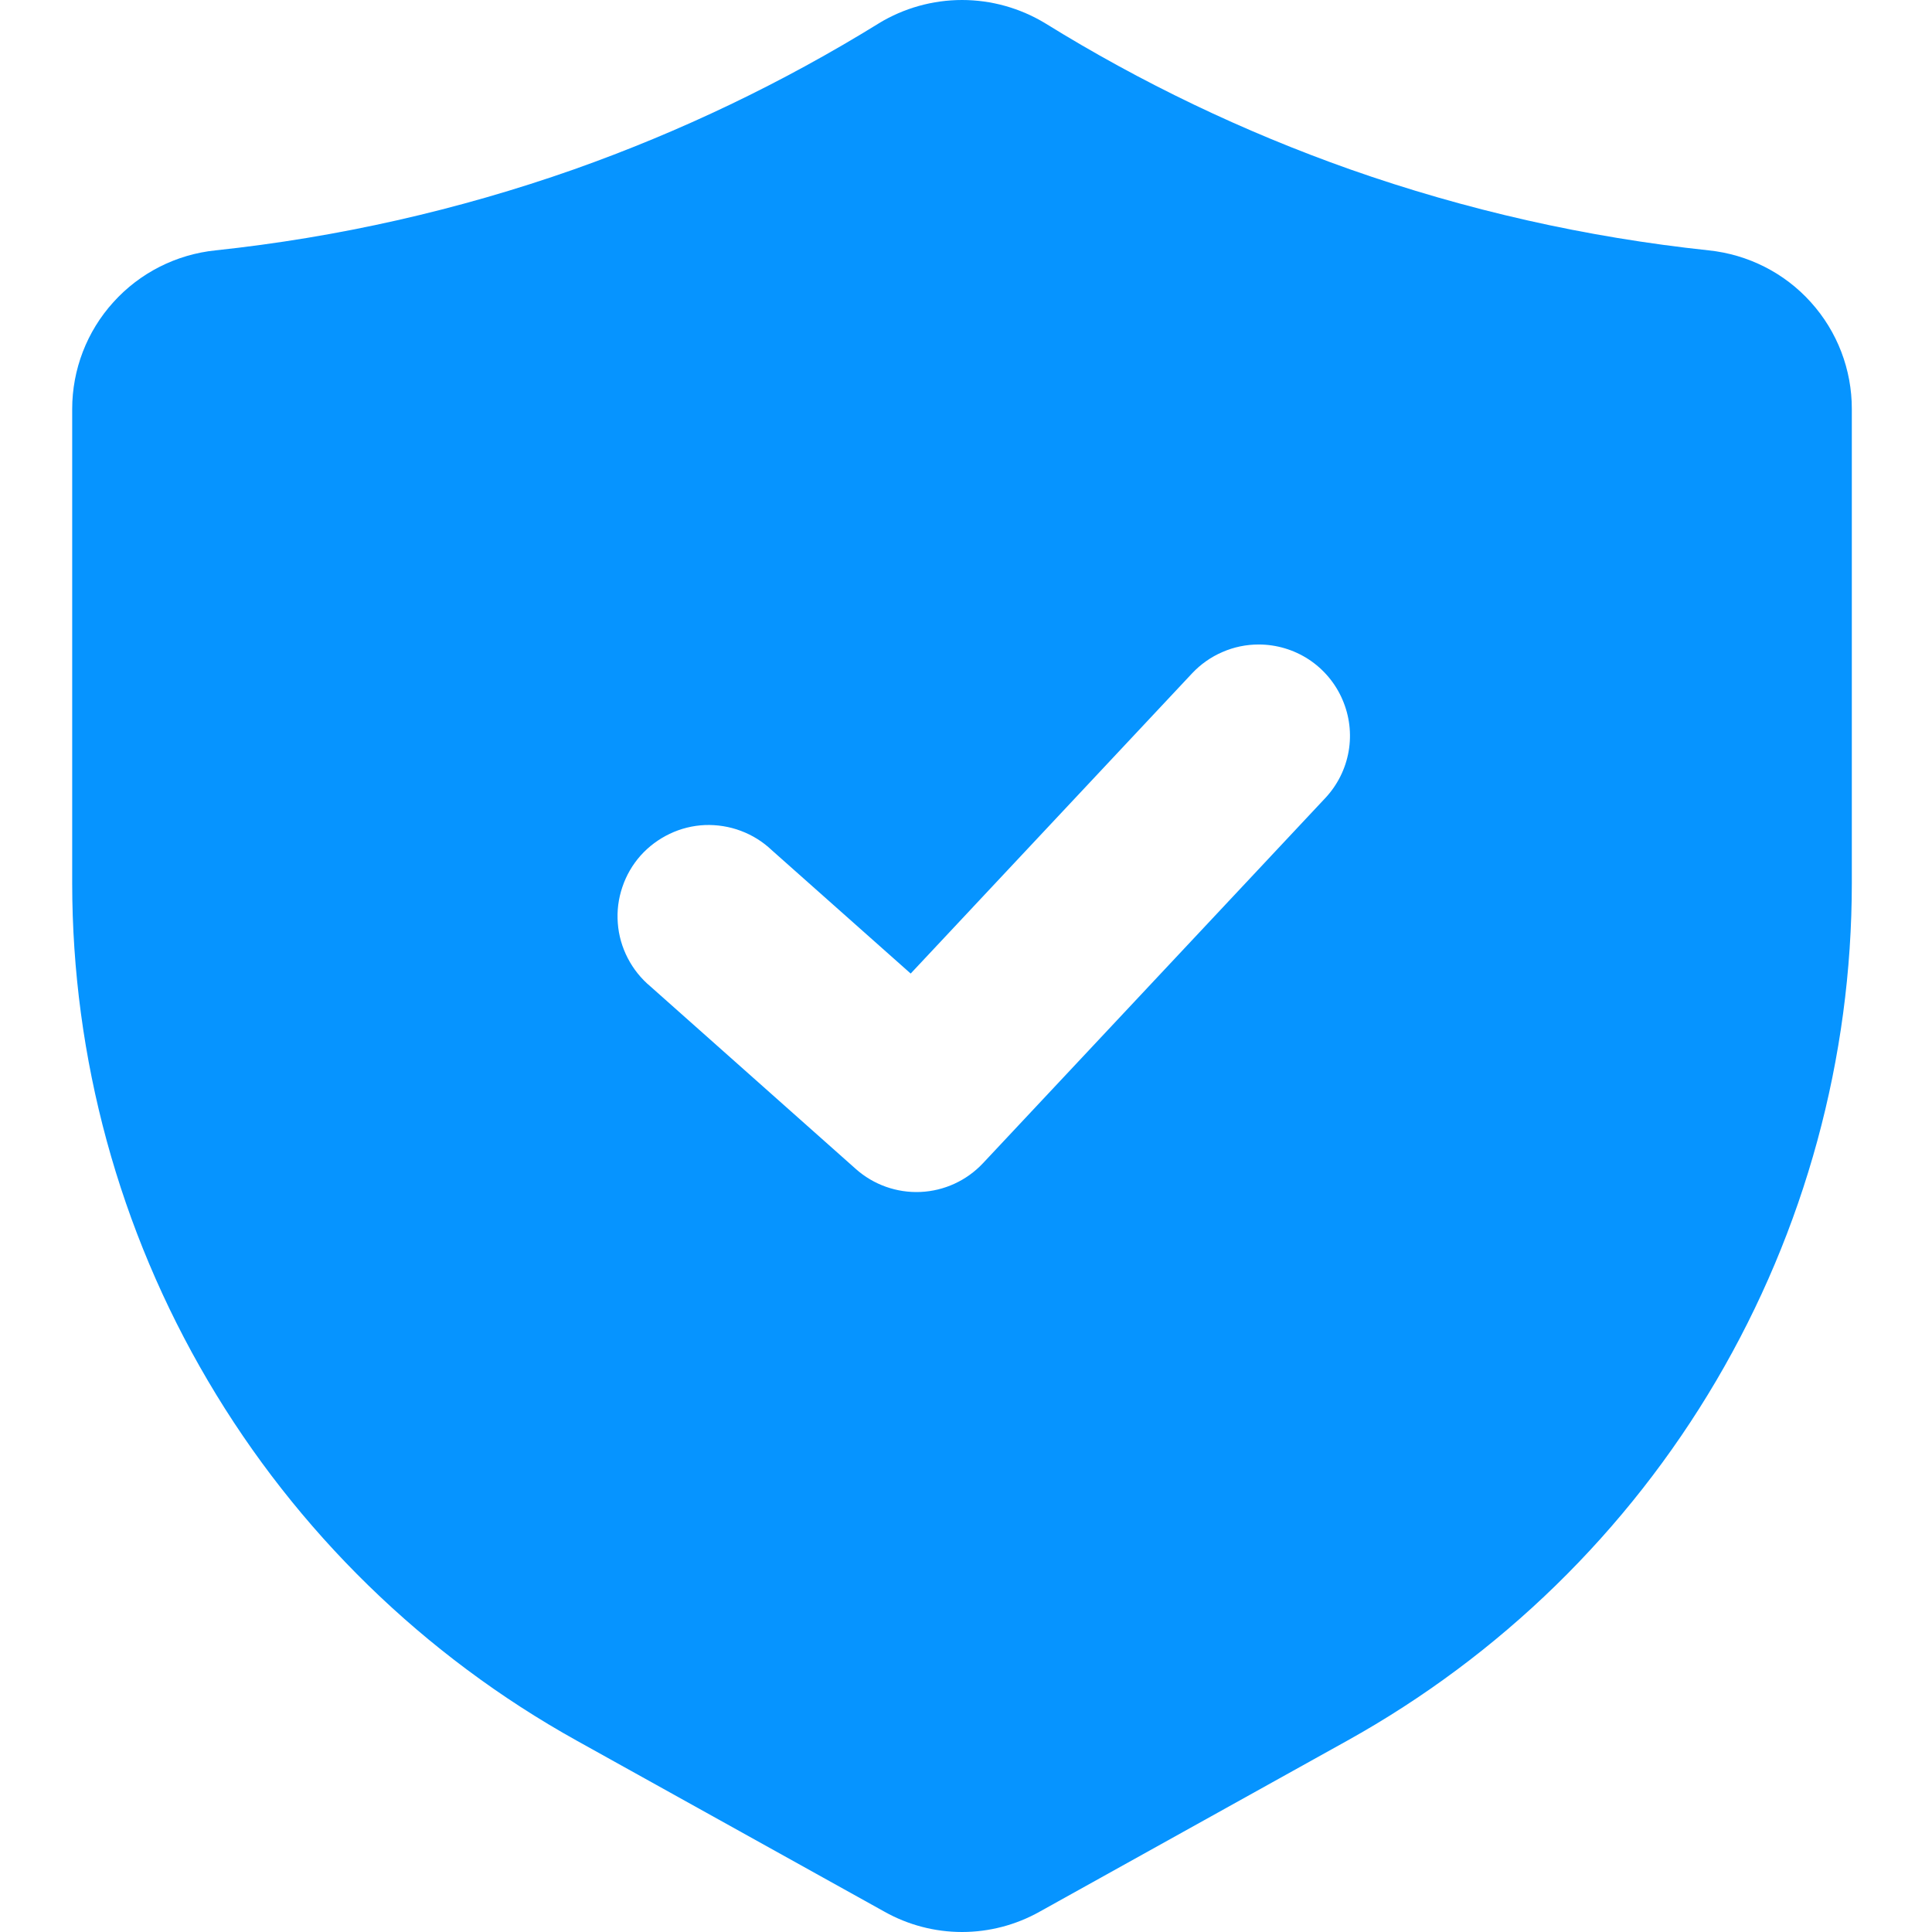 <svg width="22" height="22" viewBox="0 0 22 22" fill="none" xmlns="http://www.w3.org/2000/svg">
<path d="M19.458 2.851C18.064 2.703 16.693 2.393 15.372 1.928C14.159 1.499 12.995 0.942 11.902 0.265C11.616 0.092 11.289 0 10.955 0C10.621 0 10.293 0.092 10.008 0.265L10.007 0.266C8.913 0.942 7.75 1.499 6.538 1.928C5.217 2.393 3.846 2.703 2.454 2.851C2.007 2.897 1.592 3.107 1.291 3.441C0.989 3.774 0.822 4.208 0.822 4.658V10.056C0.823 12.049 1.356 14.005 2.367 15.722C3.377 17.439 4.828 18.854 6.569 19.822L10.072 21.769C10.341 21.92 10.645 22 10.955 22C11.264 22 11.569 21.92 11.838 21.769L15.34 19.822C17.082 18.854 18.533 17.439 19.543 15.722C20.553 14.005 21.087 12.049 21.087 10.056V4.659C21.088 4.209 20.922 3.775 20.62 3.441C20.32 3.107 19.905 2.898 19.458 2.851ZM15.09 9.089L11.193 13.246C11.008 13.443 10.753 13.561 10.482 13.573C10.212 13.585 9.947 13.491 9.745 13.311L7.407 11.233C7.3 11.144 7.212 11.034 7.148 10.91C7.084 10.786 7.045 10.651 7.035 10.512C7.024 10.373 7.042 10.233 7.087 10.101C7.131 9.969 7.202 9.847 7.294 9.743C7.387 9.639 7.5 9.555 7.626 9.495C7.751 9.435 7.888 9.401 8.027 9.395C8.167 9.39 8.306 9.412 8.436 9.461C8.567 9.51 8.686 9.584 8.787 9.68L10.37 11.086L13.575 7.667C13.672 7.564 13.789 7.481 13.92 7.425C14.05 7.368 14.19 7.339 14.332 7.339C14.535 7.339 14.733 7.398 14.903 7.509C15.072 7.62 15.206 7.779 15.286 7.965C15.367 8.151 15.392 8.356 15.357 8.556C15.322 8.756 15.229 8.941 15.09 9.089Z" fill="#0694FF"/>
</svg>

